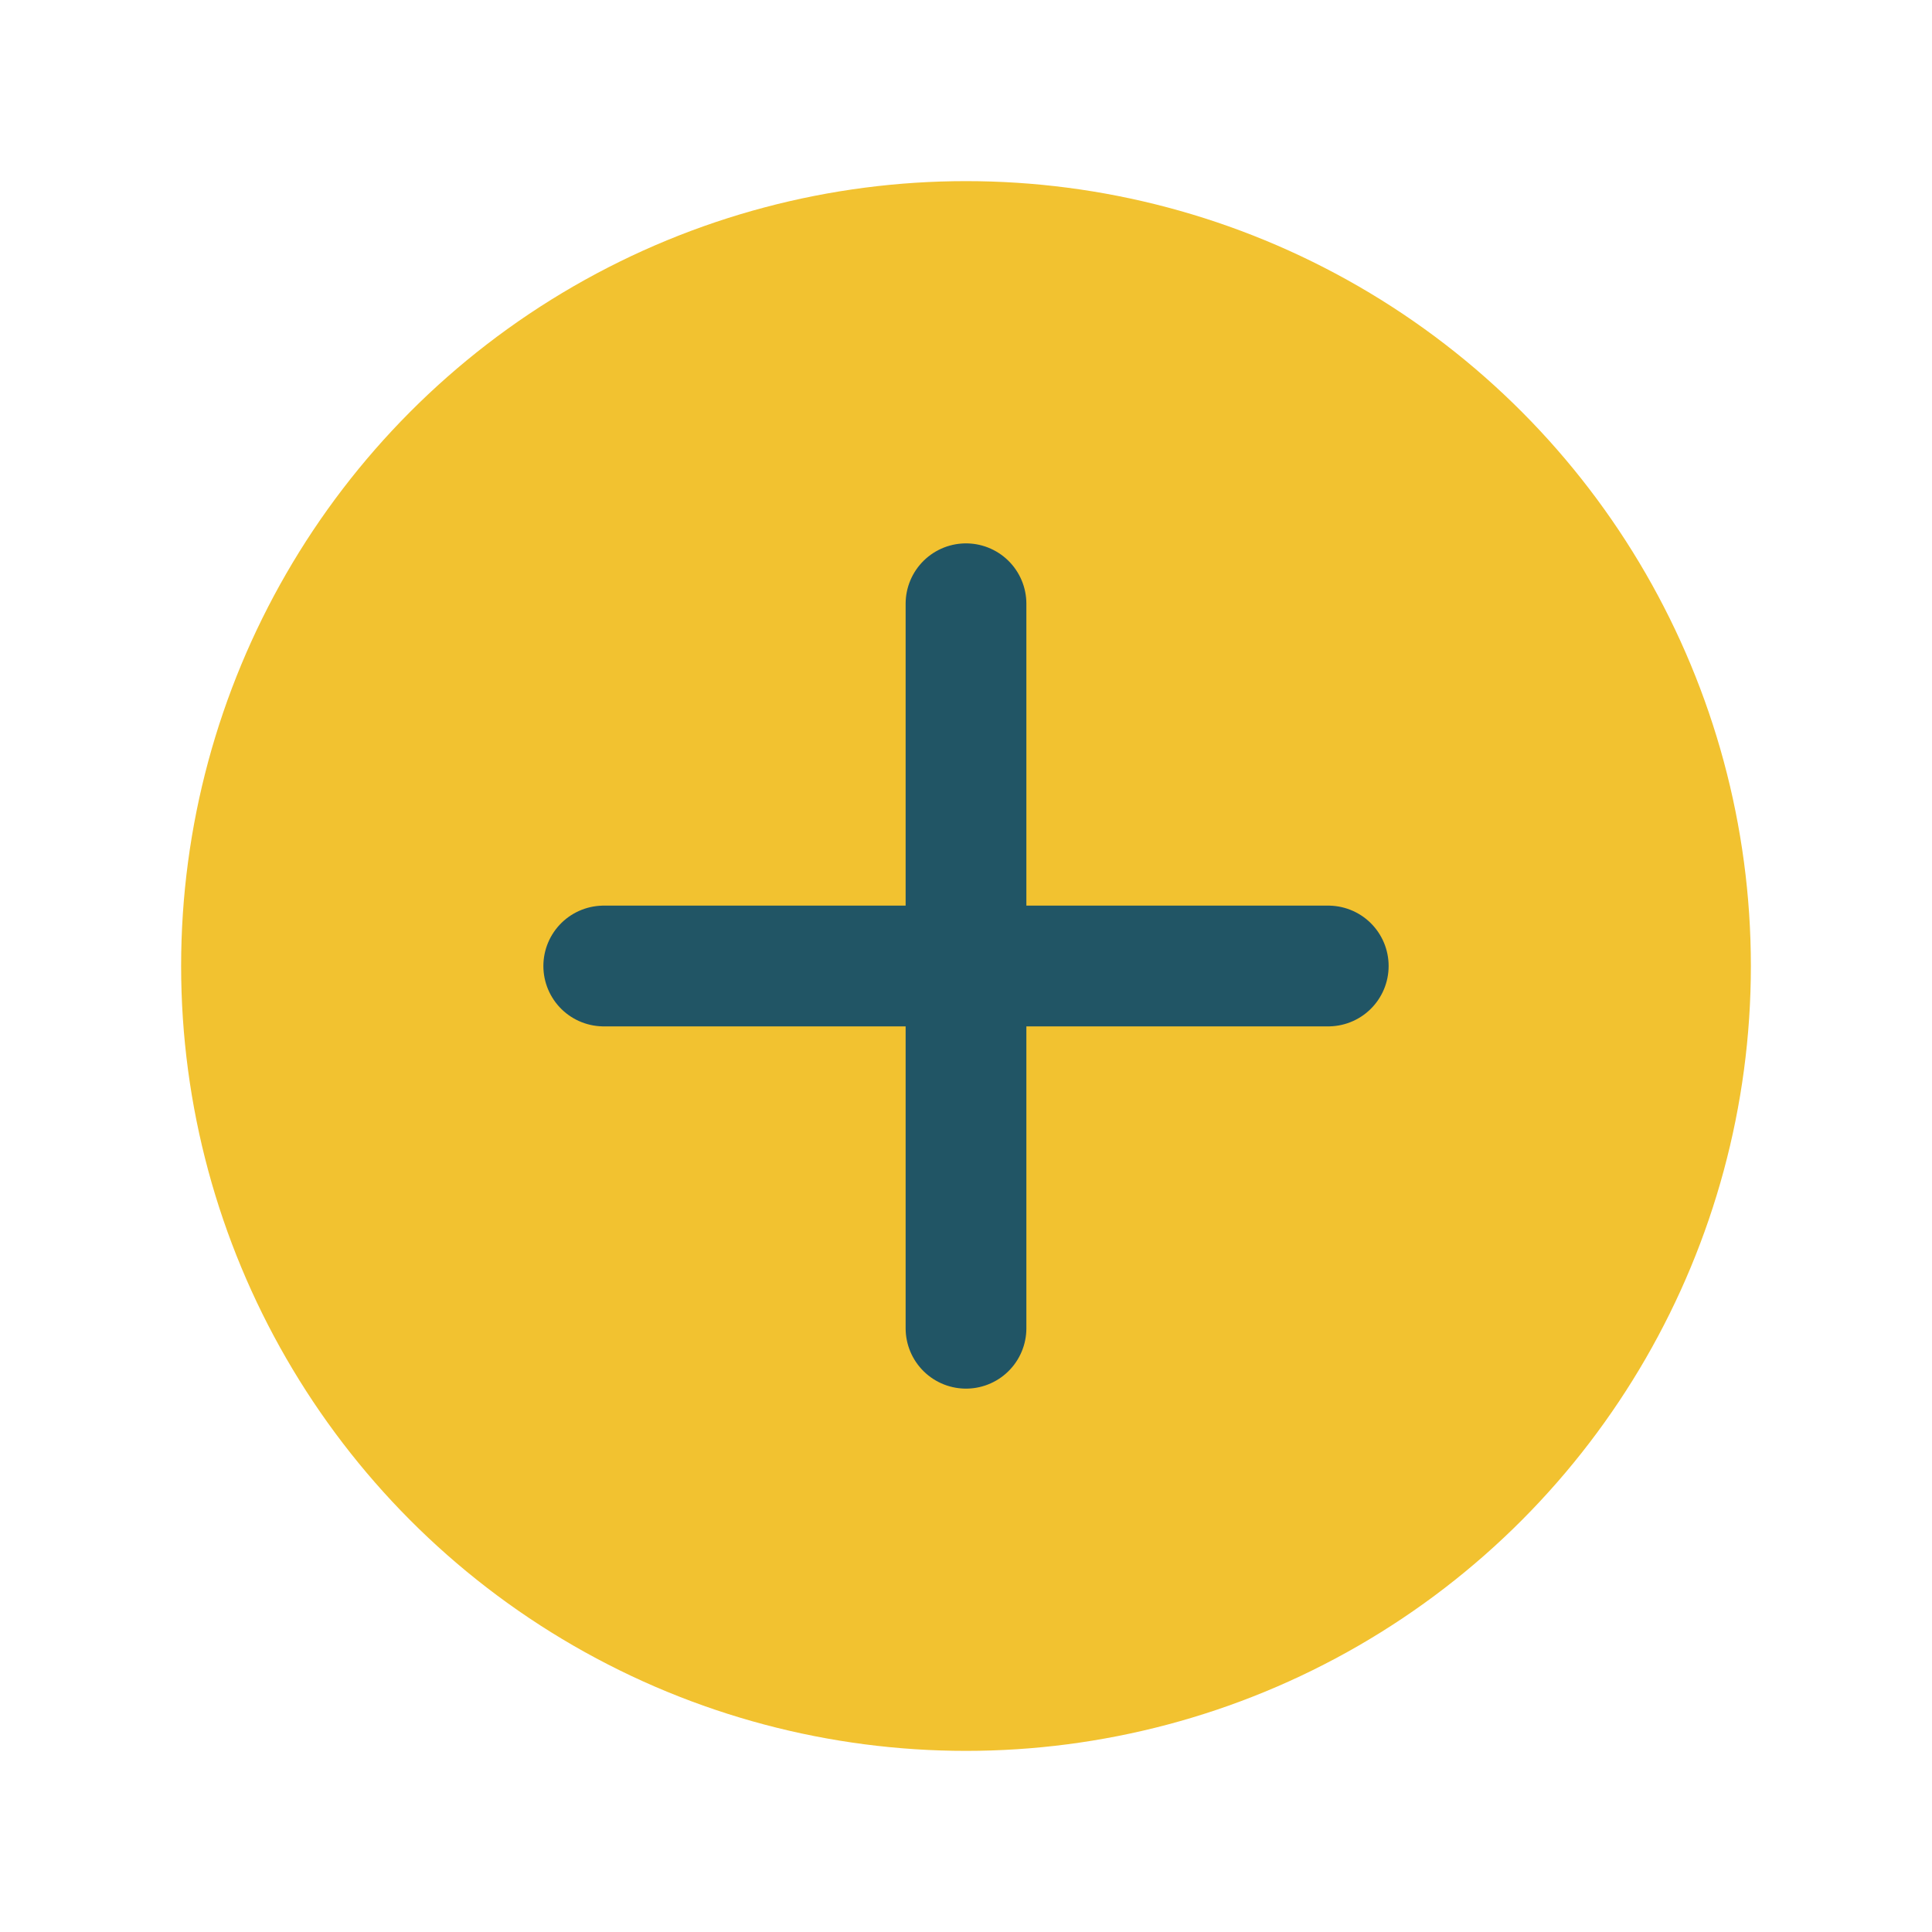 <?xml version="1.0" encoding="UTF-8"?>
<svg xmlns="http://www.w3.org/2000/svg" width="32" height="32" viewBox="0 0 32 32"><circle cx="16" cy="16" r="13" fill="#F2C230"/><path d="M16 10v12M10 16h12" stroke="#215565" stroke-width="2" stroke-linecap="round"/></svg>